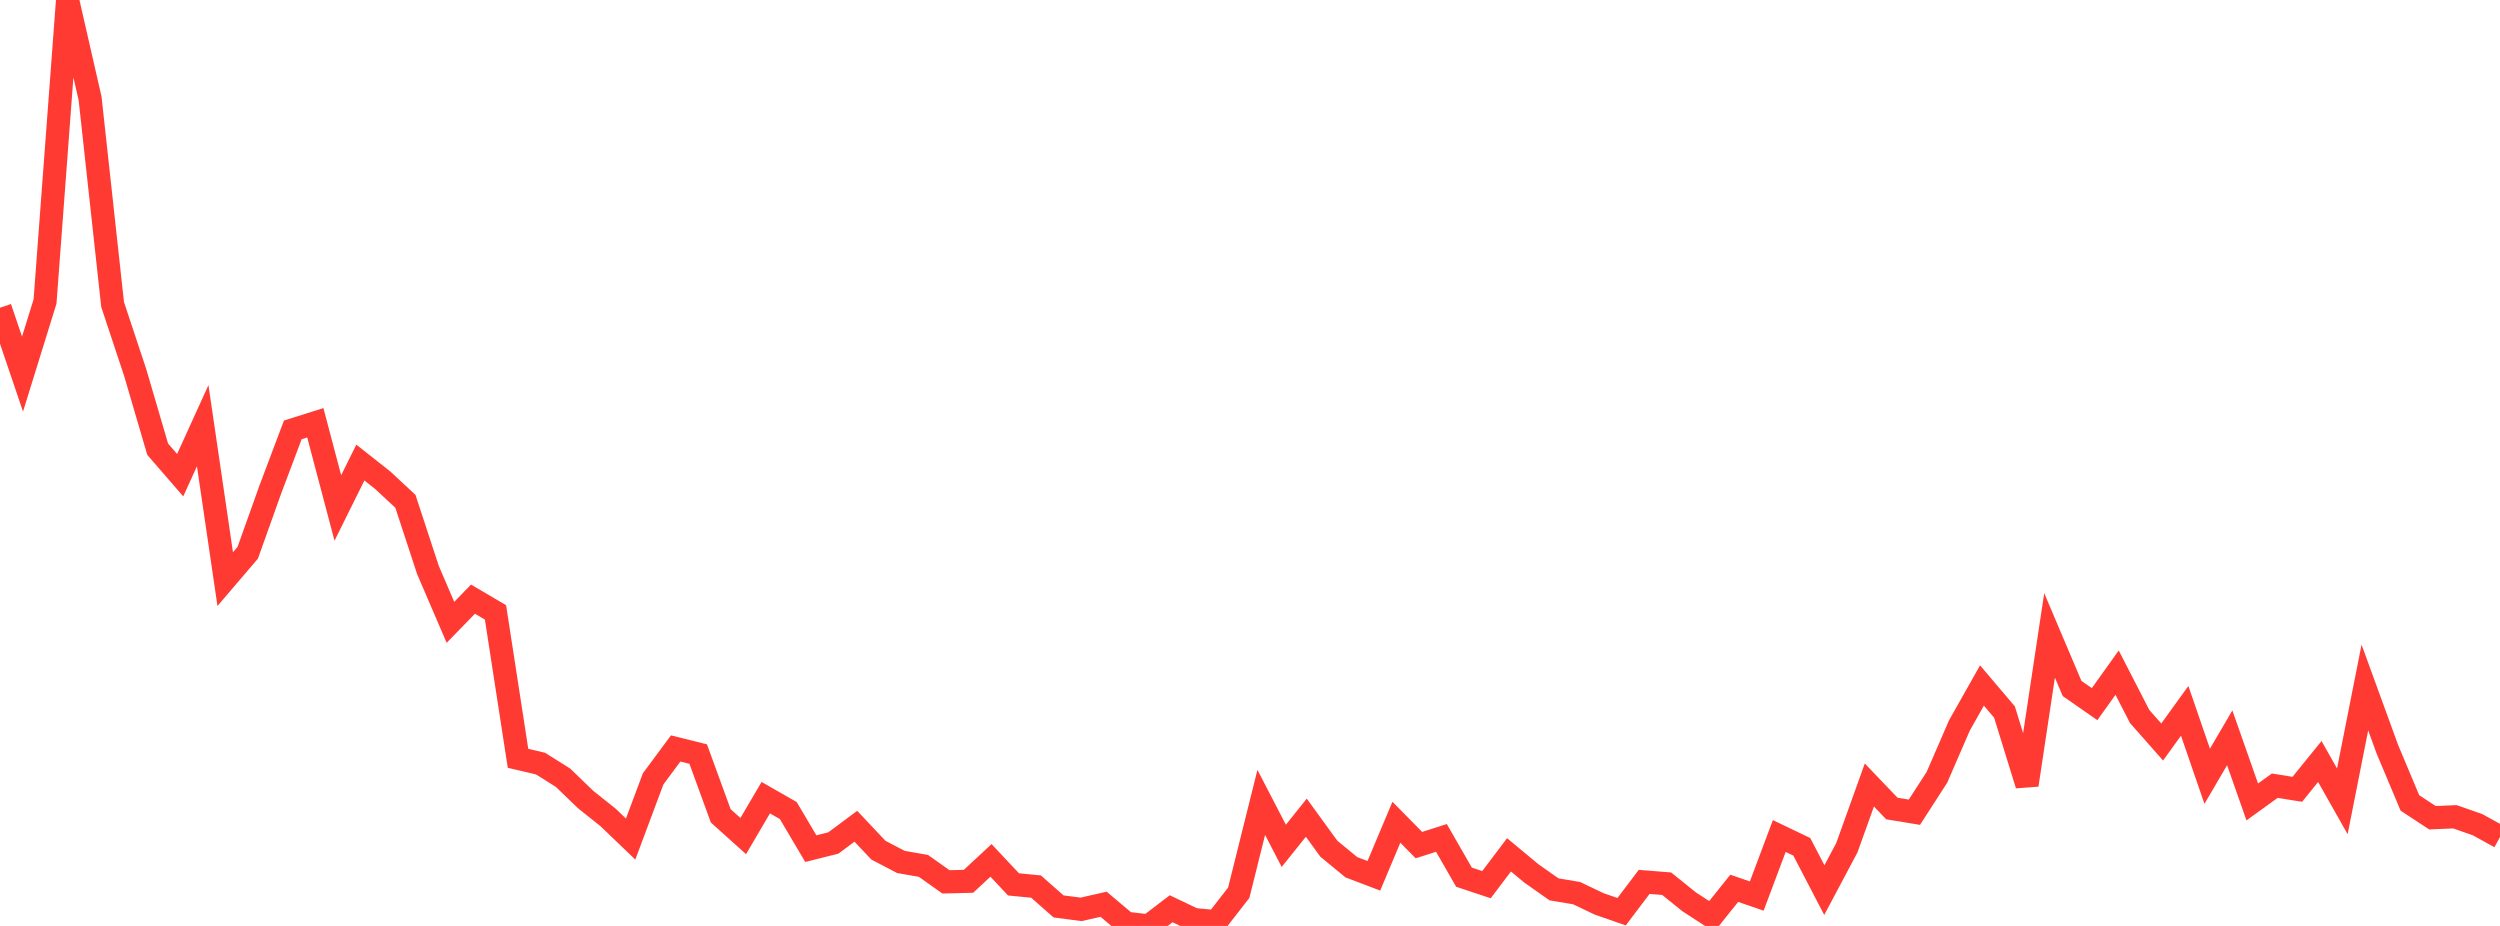 <?xml version="1.0" standalone="no"?>
<!DOCTYPE svg PUBLIC "-//W3C//DTD SVG 1.1//EN" "http://www.w3.org/Graphics/SVG/1.1/DTD/svg11.dtd">

<svg width="135" height="50" viewBox="0 0 135 50" preserveAspectRatio="none" 
  xmlns="http://www.w3.org/2000/svg"
  xmlns:xlink="http://www.w3.org/1999/xlink">


<polyline points="0.0, 16.617 1.216, 20.201 2.432, 16.28 3.649, 0.0 4.865, 5.318 6.081, 16.444 7.297, 20.106 8.514, 24.257 9.73, 25.66 10.946, 22.987 12.162, 31.272 13.378, 29.848 14.595, 26.44 15.811, 23.213 17.027, 22.83 18.243, 27.431 19.459, 24.979 20.676, 25.94 21.892, 27.072 23.108, 30.777 24.324, 33.606 25.541, 32.354 26.757, 33.069 27.973, 40.949 29.189, 41.234 30.405, 41.999 31.622, 43.173 32.838, 44.143 34.054, 45.31 35.27, 42.057 36.486, 40.417 37.703, 40.72 38.919, 44.054 40.135, 45.148 41.351, 43.075 42.568, 43.77 43.784, 45.827 45.0, 45.522 46.216, 44.618 47.432, 45.908 48.649, 46.545 49.865, 46.758 51.081, 47.62 52.297, 47.591 53.514, 46.462 54.73, 47.757 55.946, 47.875 57.162, 48.946 58.378, 49.106 59.595, 48.83 60.811, 49.856 62.027, 50.0 63.243, 49.072 64.459, 49.654 65.676, 49.771 66.892, 48.208 68.108, 43.329 69.324, 45.675 70.541, 44.156 71.757, 45.83 72.973, 46.831 74.189, 47.293 75.405, 44.401 76.622, 45.636 77.838, 45.247 79.054, 47.367 80.27, 47.772 81.486, 46.161 82.703, 47.171 83.919, 48.026 85.135, 48.229 86.351, 48.809 87.568, 49.232 88.784, 47.623 90.0, 47.72 91.216, 48.7 92.432, 49.489 93.649, 47.968 94.865, 48.388 96.081, 45.145 97.297, 45.728 98.514, 48.066 99.73, 45.777 100.946, 42.39 102.162, 43.661 103.378, 43.86 104.595, 41.972 105.811, 39.17 107.027, 37.017 108.243, 38.451 109.459, 42.387 110.676, 34.311 111.892, 37.178 113.108, 38.024 114.324, 36.323 115.541, 38.69 116.757, 40.068 117.973, 38.386 119.189, 41.918 120.405, 39.842 121.622, 43.305 122.838, 42.427 124.054, 42.623 125.27, 41.121 126.486, 43.272 127.703, 37.127 128.919, 40.464 130.135, 43.358 131.351, 44.157 132.568, 44.106 133.784, 44.532 135.0, 45.201" fill="none" stroke="#ff3a33" stroke-width="1.25"/>

</svg>